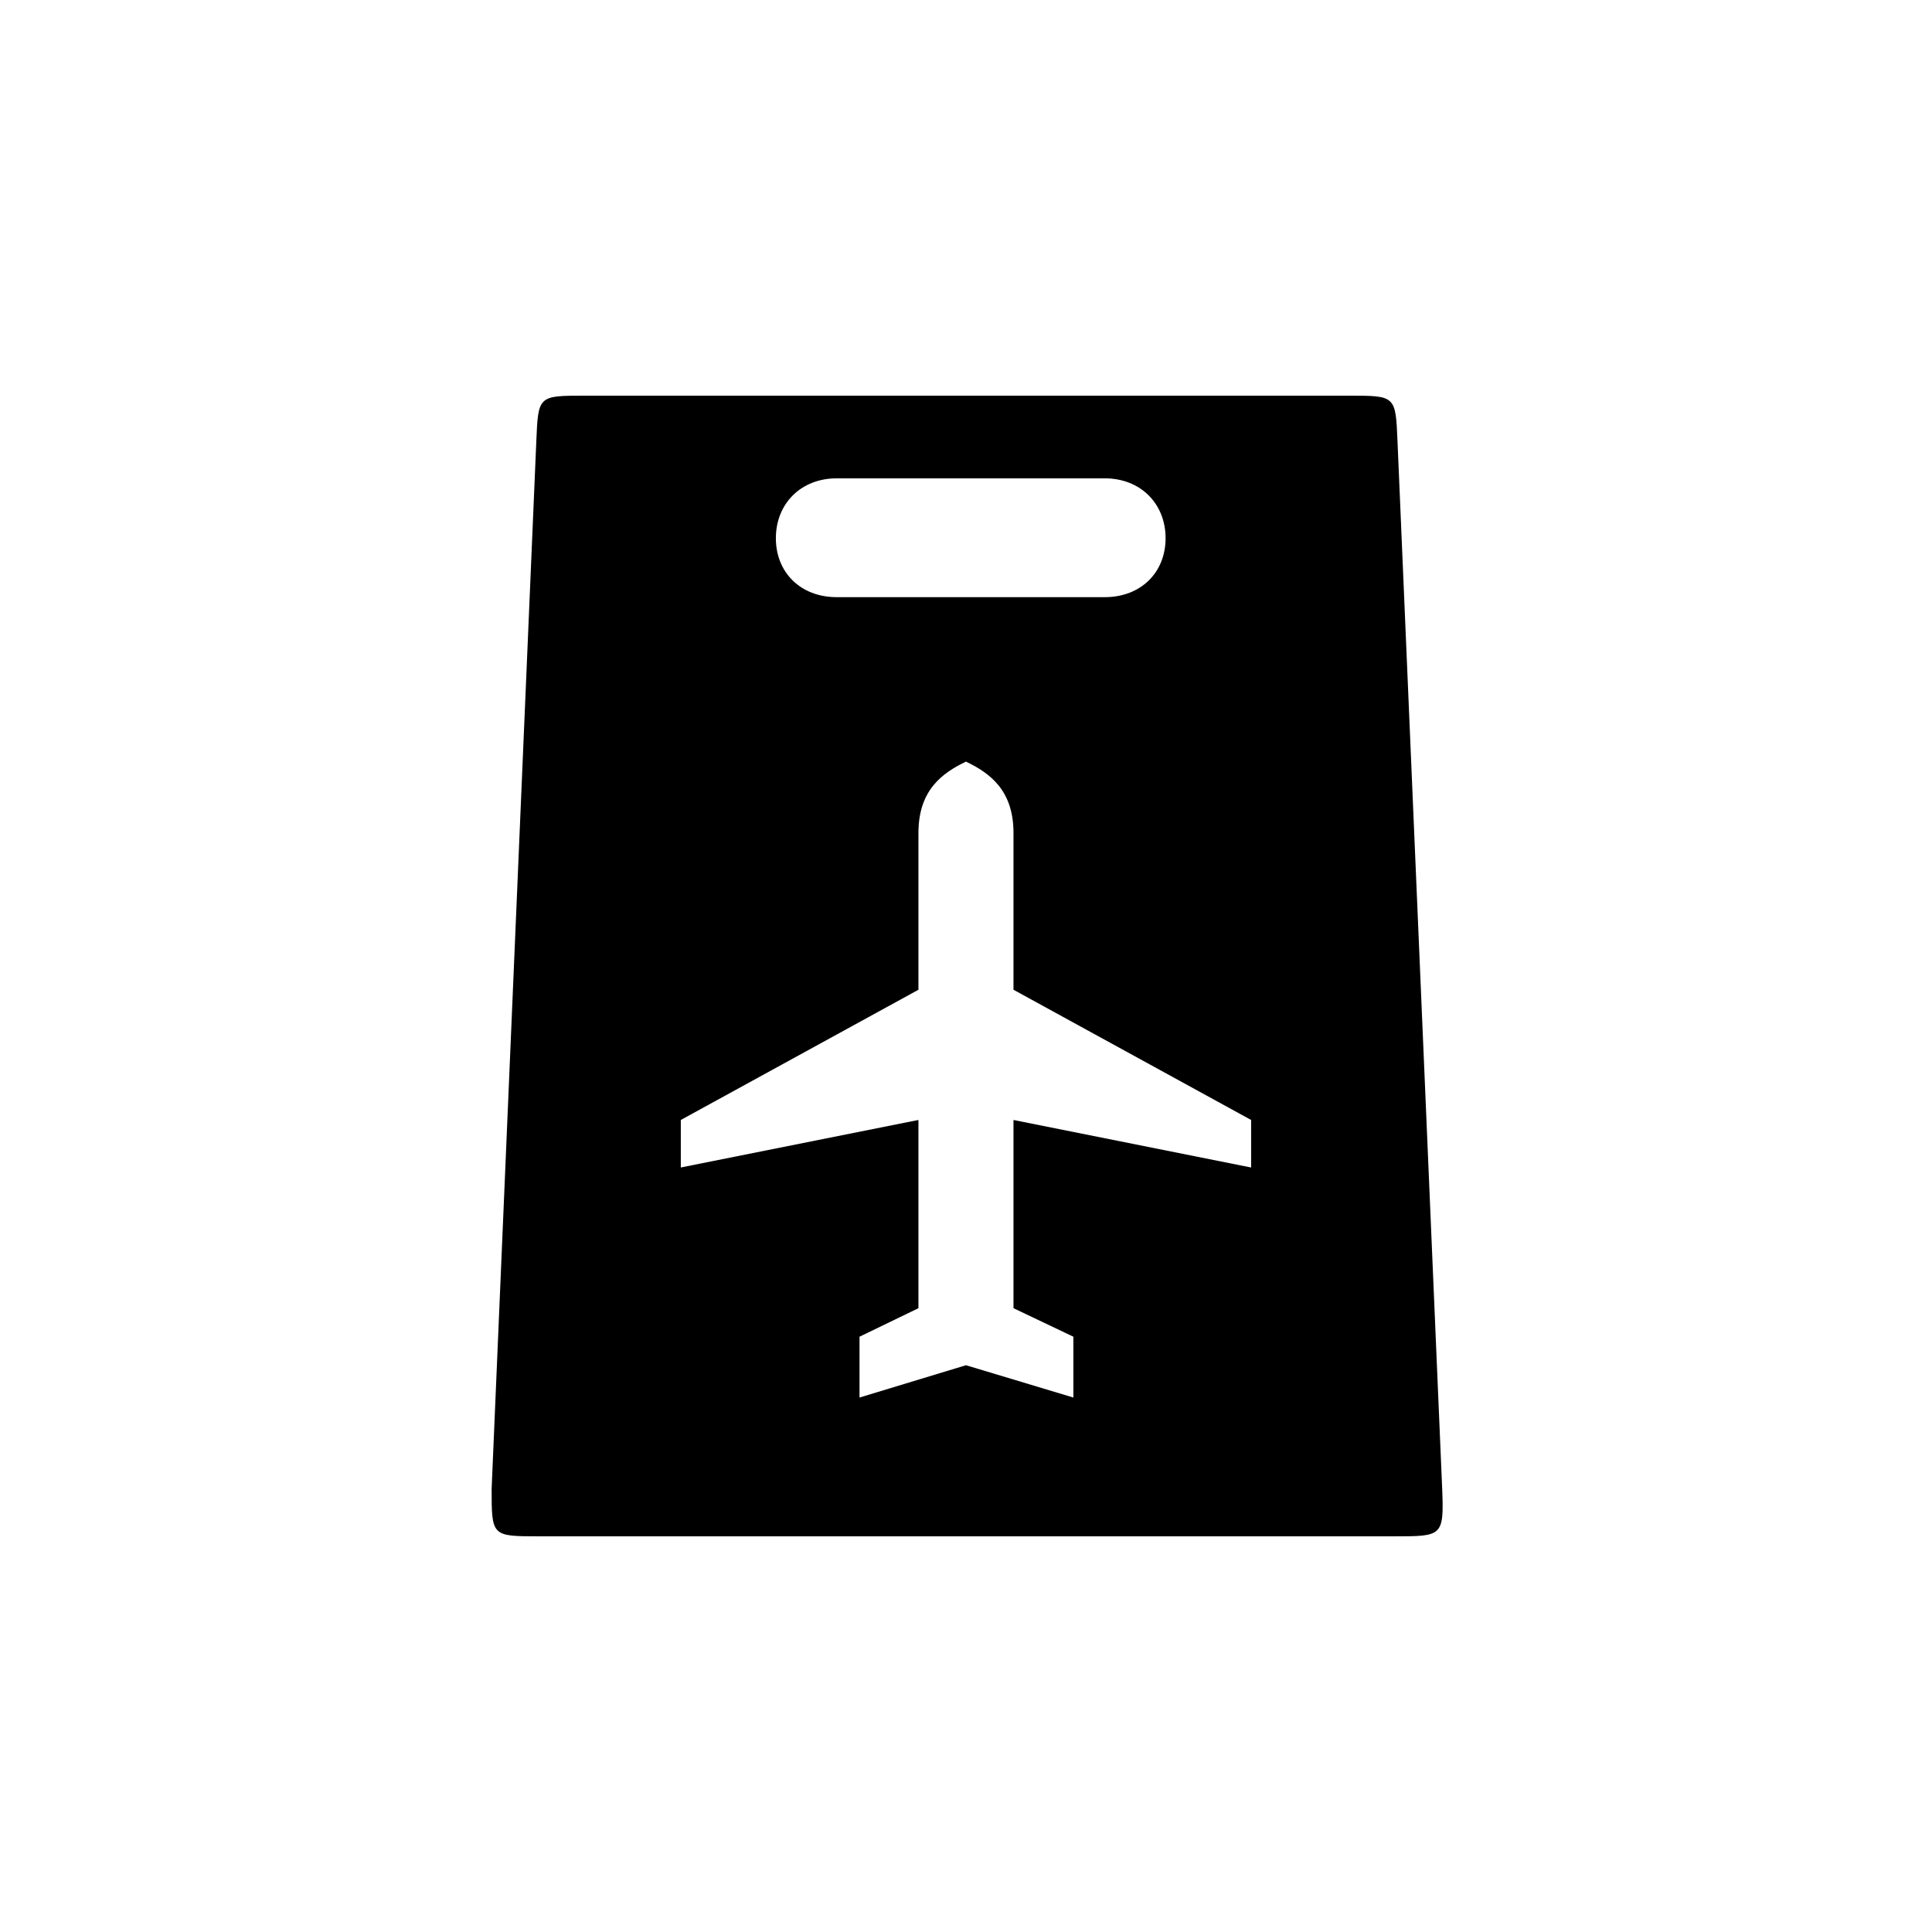<?xml version="1.0" encoding="UTF-8"?>
<!-- Uploaded to: ICON Repo, www.svgrepo.com, Generator: ICON Repo Mixer Tools -->
<svg fill="#000000" width="800px" height="800px" version="1.1" viewBox="144 144 512 512" xmlns="http://www.w3.org/2000/svg">
 <path d="m286.89 551.14h226.71c12.594 0 13.098 0 12.594-12.594l-11.84-277.6c-0.504-12.09-0.504-12.09-12.848-12.09h-202.53c-12.344 0-12.344 0-12.848 12.09l-11.84 277.6c0 12.594 0 12.594 12.594 12.594zm84.891-36.777v-16.121l15.617-7.559v-49.879l-62.977 12.594v-12.594l62.977-34.512v-41.562c0-11.336 6.297-15.871 12.594-18.895 6.297 3.023 12.594 7.559 12.594 18.895v41.562l62.977 34.512v12.594l-62.977-12.594v49.879l15.871 7.559v16.121l-28.465-8.566zm-6.047-212.11c-9.574 0-16.121-6.551-16.121-15.617 0-9.07 6.551-15.871 16.121-15.871h71.039c9.574 0 16.121 6.801 16.121 15.871s-6.551 15.617-16.121 15.617z"/>
</svg>